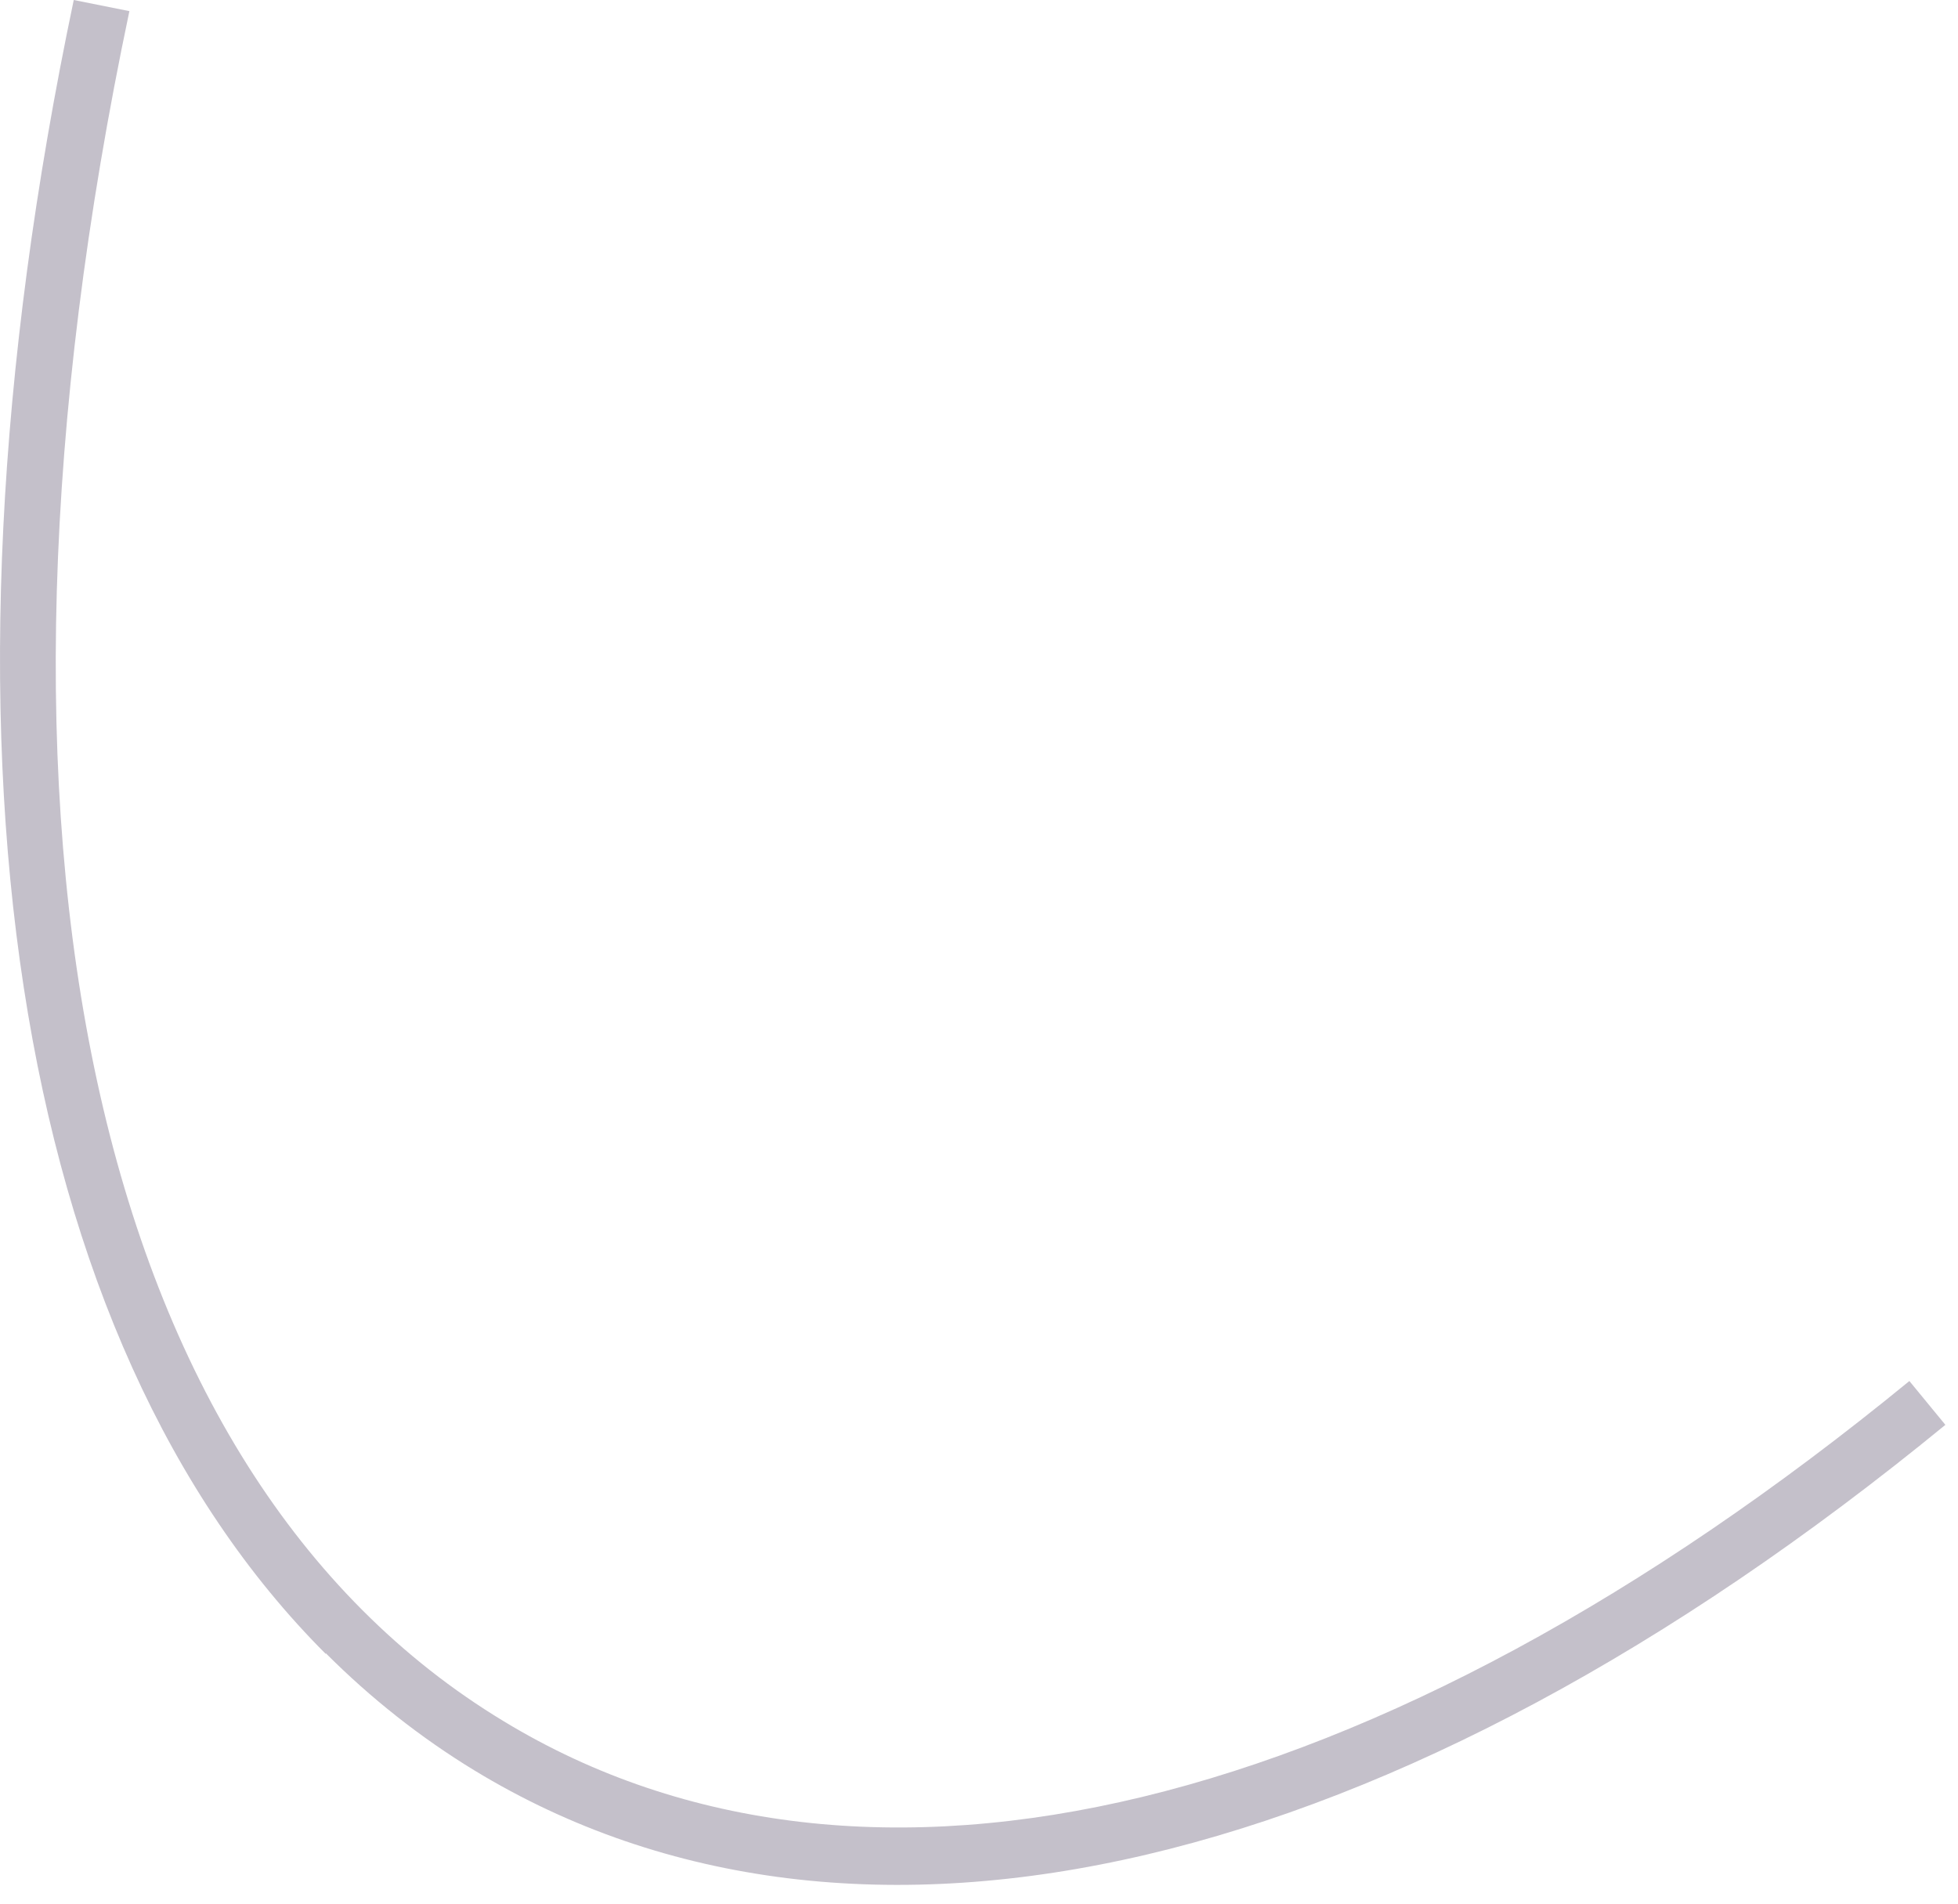 <?xml version="1.0" encoding="utf-8"?>
<svg xmlns="http://www.w3.org/2000/svg" fill="none" height="100%" overflow="visible" preserveAspectRatio="none" style="display: block;" viewBox="0 0 36 35" width="100%">
<path d="M5.99 30.409C0.225 24.645 -1.508 13.634 1.356 0L2.379 0.205C-0.81 15.331 1.693 27.075 9.264 31.648C15.908 35.679 25.321 33.405 35.106 25.391L35.768 26.197C25.622 34.512 15.764 36.834 8.722 32.55C7.735 31.949 6.821 31.227 5.99 30.396V30.409Z" fill="#392C4E" fill-opacity="0.3" id="Vector"/>
</svg>